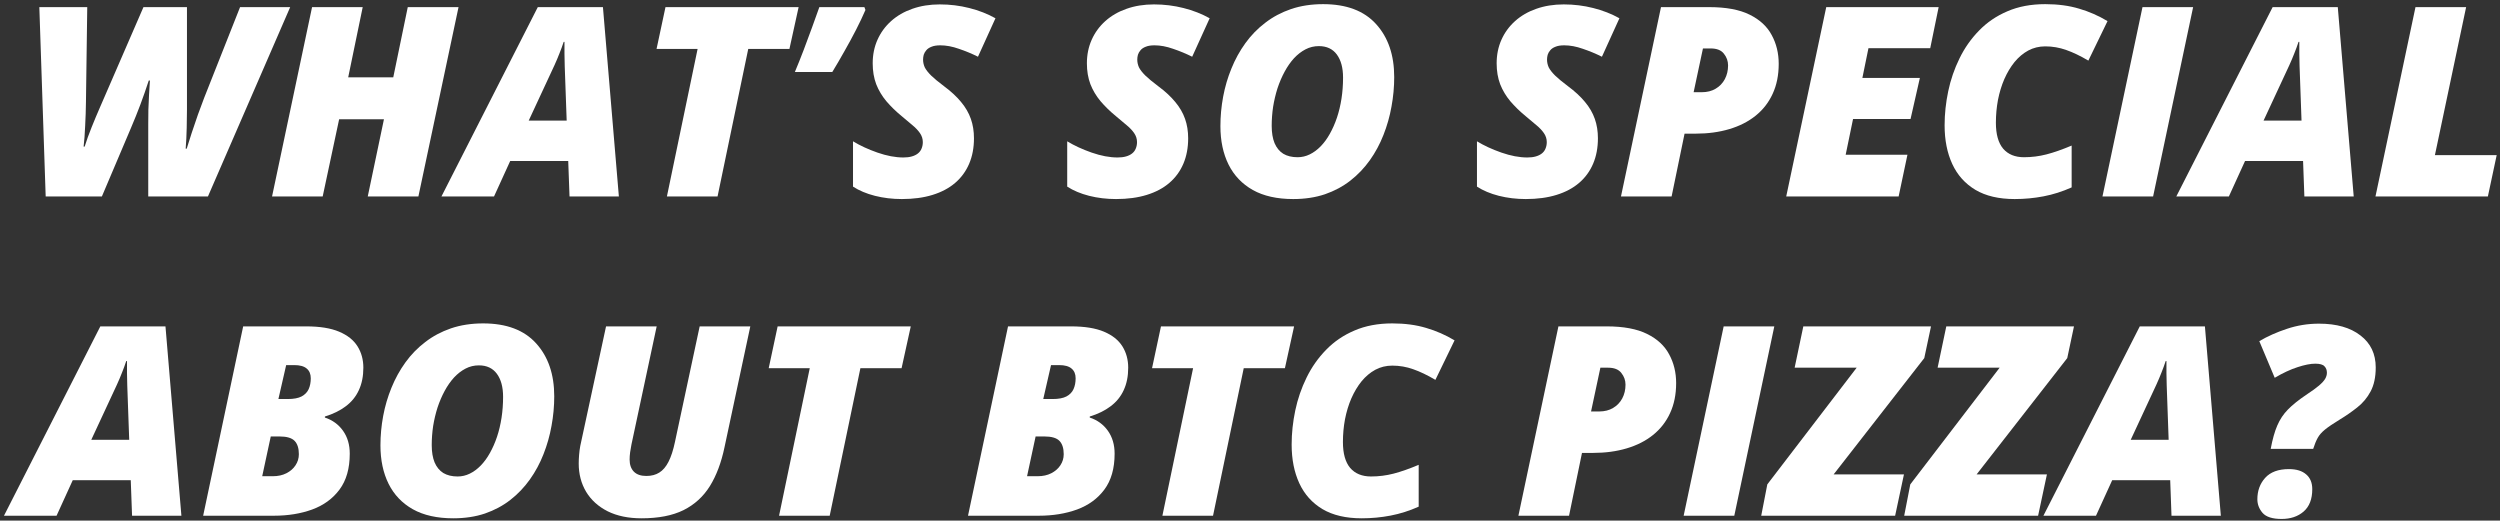 <?xml version="1.0" encoding="UTF-8"?> <svg xmlns="http://www.w3.org/2000/svg" width="509" height="106" viewBox="0 0 509 106" fill="none"><rect x="0" y="0" width="509" height="106" fill="#333333" stroke="none"/><path d="M9.3 40L8.008 1.451H17.764L17.5 20.778C17.482 22.325 17.43 23.925 17.342 25.577C17.271 27.23 17.166 28.653 17.025 29.849H17.236C17.605 28.653 18.08 27.335 18.66 25.894C19.24 24.452 19.811 23.09 20.374 21.807L29.207 1.451H38.066V22.334C38.066 23.23 38.049 24.461 38.014 26.025C37.978 27.59 37.908 29.005 37.803 30.27H38.014C38.295 29.339 38.638 28.258 39.042 27.027C39.446 25.797 39.868 24.558 40.308 23.31C40.765 22.044 41.187 20.91 41.573 19.908L48.877 1.451H59.081L42.338 40H30.183V25.208C30.183 24.276 30.191 23.318 30.209 22.334C30.244 21.35 30.288 20.356 30.341 19.355C30.394 18.352 30.455 17.368 30.525 16.401H30.288C29.743 18.071 29.172 19.706 28.574 21.306C27.977 22.888 27.344 24.461 26.676 26.025L20.743 40H9.3Z" fill="white"></path><path d="M55.39 40L63.537 1.451H73.847L70.894 15.742H80.069L83.022 1.451H93.358L85.185 40H74.875L78.171 24.285H69.048L65.699 40H55.39Z" fill="white"></path><path d="M89.878 40L109.495 1.451H122.758L126.001 40H115.955L115.691 32.775H103.879L100.583 40H89.878ZM107.649 24.549H115.375L114.979 13.475C114.962 12.613 114.944 11.761 114.927 10.917C114.909 10.073 114.909 9.273 114.927 8.518H114.769C114.505 9.326 114.215 10.117 113.898 10.891C113.6 11.664 113.266 12.455 112.896 13.264L107.649 24.549Z" fill="white"></path><path d="M135.783 40L142.032 9.968H133.674L135.493 1.451H162.599L160.727 9.968H152.342L146.093 40H135.783Z" fill="white"></path><path d="M161.834 14.661C162.432 13.237 163.029 11.743 163.627 10.179C164.225 8.614 164.796 7.076 165.341 5.564C165.886 4.053 166.378 2.682 166.817 1.451H175.993L176.204 2.031C175.677 3.262 175.044 4.598 174.306 6.039C173.567 7.48 172.776 8.939 171.933 10.416C171.106 11.893 170.28 13.308 169.454 14.661H161.834Z" fill="white"></path><path d="M183.613 40.527C181.697 40.527 179.869 40.308 178.129 39.868C176.406 39.429 174.921 38.805 173.673 37.996V28.768C175.079 29.629 176.731 30.394 178.63 31.061C180.546 31.73 182.312 32.063 183.93 32.063C184.58 32.063 185.151 31.993 185.644 31.852C186.136 31.712 186.549 31.51 186.883 31.246C187.217 30.982 187.463 30.657 187.621 30.27C187.797 29.866 187.885 29.418 187.885 28.926C187.885 28.275 187.691 27.669 187.305 27.106C186.918 26.544 186.391 25.99 185.723 25.445C185.072 24.883 184.352 24.276 183.561 23.626C182.383 22.659 181.346 21.648 180.449 20.594C179.57 19.539 178.885 18.388 178.393 17.14C177.918 15.874 177.681 14.459 177.681 12.895C177.681 11.154 178.006 9.555 178.656 8.096C179.307 6.637 180.229 5.371 181.425 4.299C182.638 3.209 184.079 2.374 185.749 1.794C187.437 1.196 189.3 0.897 191.339 0.897C193.413 0.897 195.417 1.144 197.351 1.636C199.302 2.128 201.077 2.822 202.677 3.719L199.117 11.55C197.887 10.935 196.595 10.398 195.241 9.941C193.905 9.467 192.64 9.229 191.444 9.229C190.706 9.229 190.108 9.326 189.651 9.52C189.194 9.695 188.843 9.933 188.597 10.231C188.351 10.513 188.175 10.82 188.069 11.154C187.981 11.488 187.938 11.813 187.938 12.13C187.938 12.675 188.052 13.202 188.28 13.712C188.526 14.204 188.957 14.758 189.572 15.373C190.188 15.971 191.058 16.691 192.183 17.535C193.606 18.59 194.767 19.662 195.663 20.752C196.577 21.842 197.245 22.993 197.667 24.206C198.089 25.401 198.3 26.72 198.3 28.161C198.3 30.077 197.975 31.8 197.324 33.329C196.674 34.858 195.725 36.159 194.477 37.231C193.229 38.304 191.69 39.121 189.862 39.684C188.052 40.246 185.969 40.527 183.613 40.527Z" fill="white"></path><path d="M227.225 40.527C225.309 40.527 223.48 40.308 221.74 39.868C220.018 39.429 218.532 38.805 217.284 37.996V28.768C218.69 29.629 220.343 30.394 222.241 31.061C224.157 31.73 225.924 32.063 227.541 32.063C228.191 32.063 228.763 31.993 229.255 31.852C229.747 31.712 230.16 31.51 230.494 31.246C230.828 30.982 231.074 30.657 231.232 30.27C231.408 29.866 231.496 29.418 231.496 28.926C231.496 28.275 231.303 27.669 230.916 27.106C230.529 26.544 230.002 25.99 229.334 25.445C228.684 24.883 227.963 24.276 227.172 23.626C225.994 22.659 224.957 21.648 224.061 20.594C223.182 19.539 222.496 18.388 222.004 17.14C221.529 15.874 221.292 14.459 221.292 12.895C221.292 11.154 221.617 9.555 222.268 8.096C222.918 6.637 223.841 5.371 225.036 4.299C226.249 3.209 227.69 2.374 229.36 1.794C231.048 1.196 232.911 0.897 234.95 0.897C237.024 0.897 239.028 1.144 240.962 1.636C242.913 2.128 244.688 2.822 246.288 3.719L242.729 11.55C241.498 10.935 240.206 10.398 238.853 9.941C237.517 9.467 236.251 9.229 235.056 9.229C234.317 9.229 233.72 9.326 233.263 9.52C232.806 9.695 232.454 9.933 232.208 10.231C231.962 10.513 231.786 10.82 231.681 11.154C231.593 11.488 231.549 11.813 231.549 12.13C231.549 12.675 231.663 13.202 231.892 13.712C232.138 14.204 232.568 14.758 233.184 15.373C233.799 15.971 234.669 16.691 235.794 17.535C237.218 18.59 238.378 19.662 239.274 20.752C240.188 21.842 240.856 22.993 241.278 24.206C241.7 25.401 241.911 26.72 241.911 28.161C241.911 30.077 241.586 31.8 240.936 33.329C240.285 34.858 239.336 36.159 238.088 37.231C236.84 38.304 235.302 39.121 233.474 39.684C231.663 40.246 229.58 40.527 227.225 40.527Z" fill="white"></path><path d="M263.295 40.527C260.008 40.527 257.266 39.912 255.068 38.682C252.889 37.451 251.245 35.728 250.138 33.514C249.03 31.281 248.477 28.671 248.477 25.683C248.477 23.679 248.661 21.684 249.03 19.697C249.399 17.711 249.962 15.795 250.718 13.949C251.474 12.086 252.423 10.363 253.565 8.781C254.708 7.199 256.053 5.819 257.6 4.642C259.146 3.446 260.896 2.515 262.847 1.847C264.815 1.179 266.995 0.845 269.386 0.845C274.132 0.845 277.727 2.198 280.17 4.905C282.631 7.612 283.861 11.207 283.861 15.69C283.861 17.693 283.677 19.697 283.308 21.701C282.956 23.688 282.411 25.612 281.673 27.476C280.952 29.321 280.029 31.035 278.904 32.617C277.779 34.199 276.452 35.588 274.923 36.783C273.411 37.961 271.688 38.884 269.755 39.552C267.821 40.202 265.668 40.527 263.295 40.527ZM264.191 32.011C265.053 32.011 265.879 31.817 266.67 31.431C267.461 31.044 268.199 30.499 268.885 29.796C269.588 29.075 270.212 28.223 270.757 27.238C271.319 26.236 271.803 25.138 272.207 23.942C272.611 22.73 272.919 21.438 273.13 20.066C273.341 18.695 273.446 17.271 273.446 15.795C273.446 13.809 273.024 12.244 272.181 11.102C271.337 9.959 270.115 9.388 268.516 9.388C267.549 9.388 266.644 9.607 265.8 10.047C264.956 10.486 264.174 11.093 263.453 11.866C262.75 12.64 262.117 13.545 261.555 14.582C260.992 15.619 260.509 16.744 260.104 17.957C259.718 19.17 259.419 20.427 259.208 21.727C259.015 23.028 258.918 24.329 258.918 25.63C258.918 27.019 259.111 28.188 259.498 29.137C259.902 30.086 260.491 30.807 261.265 31.299C262.056 31.773 263.031 32.011 264.191 32.011Z" fill="white"></path><path d="M310.65 40.527C308.734 40.527 306.906 40.308 305.166 39.868C303.443 39.429 301.958 38.805 300.71 37.996V28.768C302.116 29.629 303.769 30.394 305.667 31.061C307.583 31.73 309.35 32.063 310.967 32.063C311.617 32.063 312.188 31.993 312.681 31.852C313.173 31.712 313.586 31.51 313.92 31.246C314.254 30.982 314.5 30.657 314.658 30.27C314.834 29.866 314.922 29.418 314.922 28.926C314.922 28.275 314.729 27.669 314.342 27.106C313.955 26.544 313.428 25.99 312.76 25.445C312.109 24.883 311.389 24.276 310.598 23.626C309.42 22.659 308.383 21.648 307.486 20.594C306.607 19.539 305.922 18.388 305.43 17.14C304.955 15.874 304.718 14.459 304.718 12.895C304.718 11.154 305.043 9.555 305.693 8.096C306.344 6.637 307.267 5.371 308.462 4.299C309.675 3.209 311.116 2.374 312.786 1.794C314.474 1.196 316.337 0.897 318.376 0.897C320.45 0.897 322.454 1.144 324.388 1.636C326.339 2.128 328.114 2.822 329.714 3.719L326.154 11.55C324.924 10.935 323.632 10.398 322.278 9.941C320.942 9.467 319.677 9.229 318.481 9.229C317.743 9.229 317.146 9.326 316.688 9.52C316.231 9.695 315.88 9.933 315.634 10.231C315.388 10.513 315.212 10.82 315.106 11.154C315.019 11.488 314.975 11.813 314.975 12.13C314.975 12.675 315.089 13.202 315.317 13.712C315.563 14.204 315.994 14.758 316.609 15.373C317.225 15.971 318.095 16.691 319.22 17.535C320.644 18.59 321.804 19.662 322.7 20.752C323.614 21.842 324.282 22.993 324.704 24.206C325.126 25.401 325.337 26.72 325.337 28.161C325.337 30.077 325.012 31.8 324.361 33.329C323.711 34.858 322.762 36.159 321.514 37.231C320.266 38.304 318.728 39.121 316.899 39.684C315.089 40.246 313.006 40.527 310.65 40.527Z" fill="white"></path><path d="M330.03 40L338.178 1.451H348.013C351.423 1.451 354.156 1.961 356.213 2.98C358.287 4 359.79 5.389 360.722 7.146C361.671 8.887 362.146 10.838 362.146 13C362.146 15.303 361.732 17.342 360.906 19.117C360.098 20.875 358.938 22.36 357.426 23.573C355.932 24.769 354.147 25.674 352.073 26.289C350.017 26.904 347.74 27.212 345.244 27.212H342.977L340.34 40H330.03ZM344.822 18.774H346.483C347.573 18.774 348.514 18.537 349.305 18.062C350.113 17.588 350.737 16.938 351.177 16.111C351.616 15.285 351.836 14.354 351.836 13.316C351.836 12.438 351.555 11.646 350.992 10.943C350.447 10.223 349.542 9.862 348.276 9.862H346.721L344.822 18.774Z" fill="white"></path><path d="M363.675 40L371.822 1.451H394.709L392.995 9.81H380.418L379.179 15.874H390.886L388.987 24.232H377.28L375.777 31.51H388.354L386.562 40H363.675Z" fill="white"></path><path d="M410.187 40.527C406.97 40.527 404.307 39.903 402.197 38.655C400.088 37.39 398.515 35.632 397.478 33.382C396.44 31.132 395.922 28.513 395.922 25.524C395.922 23.222 396.168 20.901 396.66 18.564C397.152 16.226 397.917 14.002 398.954 11.893C399.991 9.766 401.318 7.876 402.936 6.224C404.553 4.554 406.478 3.244 408.71 2.295C410.942 1.328 413.509 0.845 416.409 0.845C418.976 0.845 421.278 1.152 423.317 1.768C425.356 2.365 427.281 3.209 429.092 4.299L425.189 12.341C423.555 11.374 422.052 10.653 420.681 10.179C419.31 9.687 417.886 9.44 416.409 9.44C415.161 9.44 414.01 9.722 412.955 10.284C411.918 10.847 410.986 11.629 410.16 12.631C409.352 13.633 408.657 14.793 408.077 16.111C407.515 17.412 407.084 18.827 406.785 20.356C406.504 21.868 406.363 23.415 406.363 24.997C406.363 27.335 406.855 29.093 407.84 30.27C408.842 31.431 410.257 32.011 412.085 32.011C413.649 32.011 415.179 31.817 416.673 31.431C418.167 31.044 419.872 30.446 421.788 29.638V38.154C419.907 38.998 418 39.605 416.066 39.974C414.15 40.343 412.19 40.527 410.187 40.527Z" fill="white"></path><path d="M428.063 40L436.211 1.451H446.521L438.373 40H428.063Z" fill="white"></path><path d="M443.093 40L462.71 1.451H475.973L479.216 40H469.17L468.906 32.775H457.094L453.798 40H443.093ZM460.864 24.549H468.59L468.194 13.475C468.177 12.613 468.159 11.761 468.142 10.917C468.124 10.073 468.124 9.273 468.142 8.518H467.983C467.72 9.326 467.43 10.117 467.113 10.891C466.814 11.664 466.48 12.455 466.111 13.264L460.864 24.549Z" fill="white"></path><path d="M483.646 40L491.793 1.451H502.103L495.748 31.589H508.325L506.532 40H483.646Z" fill="white"></path><path d="M0.81 105L20.427 66.451H33.69L36.933 105H26.887L26.623 97.775H14.81L11.515 105H0.81ZM18.581 89.549H26.307L25.911 78.475C25.894 77.613 25.876 76.761 25.858 75.917C25.841 75.073 25.841 74.273 25.858 73.518H25.7C25.436 74.326 25.146 75.117 24.83 75.891C24.531 76.664 24.197 77.455 23.828 78.264L18.581 89.549Z" fill="white"></path><path d="M41.362 105L49.51 66.451H62.351C65.11 66.451 67.343 66.811 69.048 67.532C70.753 68.253 72.001 69.246 72.792 70.512C73.583 71.777 73.978 73.228 73.978 74.862C73.978 76.603 73.671 78.132 73.056 79.45C72.458 80.751 71.57 81.841 70.393 82.72C69.232 83.599 67.817 84.293 66.147 84.803V85.014C67.694 85.523 68.925 86.42 69.839 87.703C70.753 88.986 71.21 90.542 71.21 92.37C71.21 95.376 70.516 97.811 69.127 99.674C67.756 101.52 65.901 102.873 63.563 103.734C61.243 104.578 58.65 105 55.785 105H41.362ZM53.386 96.958H55.548C56.602 96.958 57.525 96.756 58.316 96.352C59.107 95.947 59.723 95.411 60.162 94.743C60.619 94.058 60.848 93.302 60.848 92.476C60.848 91.263 60.558 90.357 59.977 89.76C59.398 89.162 58.378 88.863 56.919 88.863H55.126L53.386 96.958ZM56.682 81.243H58.58C59.793 81.243 60.733 81.067 61.401 80.716C62.087 80.347 62.57 79.846 62.852 79.213C63.133 78.58 63.273 77.851 63.273 77.024C63.273 76.163 63.001 75.504 62.456 75.047C61.911 74.572 61.067 74.335 59.925 74.335H58.264L56.682 81.243Z" fill="white"></path><path d="M92.277 105.527C88.99 105.527 86.248 104.912 84.051 103.682C81.871 102.451 80.228 100.729 79.12 98.514C78.013 96.281 77.459 93.671 77.459 90.683C77.459 88.679 77.644 86.684 78.013 84.697C78.382 82.711 78.944 80.795 79.7 78.949C80.456 77.086 81.405 75.363 82.548 73.781C83.69 72.199 85.035 70.819 86.582 69.642C88.129 68.446 89.878 67.515 91.829 66.847C93.798 66.179 95.978 65.845 98.368 65.845C103.114 65.845 106.709 67.198 109.152 69.905C111.613 72.612 112.844 76.207 112.844 80.689C112.844 82.693 112.659 84.697 112.29 86.701C111.938 88.688 111.394 90.612 110.655 92.476C109.935 94.321 109.012 96.035 107.887 97.617C106.762 99.199 105.435 100.588 103.905 101.783C102.394 102.961 100.671 103.884 98.737 104.552C96.804 105.202 94.65 105.527 92.277 105.527ZM93.174 97.011C94.035 97.011 94.861 96.817 95.652 96.431C96.443 96.044 97.182 95.499 97.867 94.796C98.57 94.075 99.194 93.223 99.739 92.238C100.302 91.236 100.785 90.138 101.189 88.942C101.594 87.73 101.901 86.438 102.112 85.066C102.323 83.695 102.429 82.272 102.429 80.795C102.429 78.809 102.007 77.244 101.163 76.102C100.319 74.959 99.098 74.388 97.498 74.388C96.531 74.388 95.626 74.607 94.782 75.047C93.939 75.486 93.156 76.093 92.436 76.866C91.732 77.64 91.1 78.545 90.537 79.582C89.975 80.619 89.491 81.744 89.087 82.957C88.7 84.17 88.401 85.427 88.19 86.728C87.997 88.028 87.9 89.329 87.9 90.63C87.9 92.019 88.094 93.188 88.481 94.137C88.885 95.086 89.474 95.807 90.247 96.299C91.038 96.773 92.014 97.011 93.174 97.011Z" fill="white"></path><path d="M130.615 105.527C127.943 105.527 125.649 105.053 123.733 104.104C121.817 103.137 120.35 101.81 119.33 100.122C118.328 98.435 117.827 96.519 117.827 94.374C117.827 93.829 117.854 93.24 117.906 92.607C117.959 91.957 118.038 91.351 118.144 90.788L123.391 66.451H133.7L128.559 90.524C128.453 91.034 128.365 91.553 128.295 92.08C128.225 92.607 128.189 93.1 128.189 93.557C128.189 94.611 128.479 95.438 129.06 96.035C129.64 96.615 130.483 96.905 131.591 96.905C132.628 96.905 133.507 96.677 134.228 96.22C134.966 95.763 135.59 95.033 136.1 94.031C136.627 93.012 137.066 91.667 137.418 89.997L142.454 66.451H152.764L147.517 91.025C146.866 94.154 145.873 96.8 144.537 98.962C143.201 101.106 141.408 102.741 139.158 103.866C136.908 104.974 134.061 105.527 130.615 105.527Z" fill="white"></path><path d="M158.617 105L164.866 74.968H156.508L158.327 66.451H185.433L183.561 74.968H175.176L168.927 105H158.617Z" fill="white"></path><path d="M197.087 105L205.234 66.451H218.075C220.835 66.451 223.067 66.811 224.772 67.532C226.478 68.253 227.726 69.246 228.517 70.512C229.308 71.777 229.703 73.228 229.703 74.862C229.703 76.603 229.396 78.132 228.78 79.45C228.183 80.751 227.295 81.841 226.117 82.72C224.957 83.599 223.542 84.293 221.872 84.803V85.014C223.419 85.523 224.649 86.42 225.563 87.703C226.478 88.986 226.935 90.542 226.935 92.37C226.935 95.376 226.24 97.811 224.852 99.674C223.48 101.52 221.626 102.873 219.288 103.734C216.968 104.578 214.375 105 211.51 105H197.087ZM209.11 96.958H211.272C212.327 96.958 213.25 96.756 214.041 96.352C214.832 95.947 215.447 95.411 215.887 94.743C216.344 94.058 216.572 93.302 216.572 92.476C216.572 91.263 216.282 90.357 215.702 89.76C215.122 89.162 214.103 88.863 212.644 88.863H210.851L209.11 96.958ZM212.406 81.243H214.305C215.518 81.243 216.458 81.067 217.126 80.716C217.812 80.347 218.295 79.846 218.576 79.213C218.857 78.58 218.998 77.851 218.998 77.024C218.998 76.163 218.726 75.504 218.181 75.047C217.636 74.572 216.792 74.335 215.649 74.335H213.988L212.406 81.243Z" fill="white"></path><path d="M236.664 105L242.913 74.968H234.555L236.374 66.451H263.479L261.607 74.968H253.223L246.974 105H236.664Z" fill="white"></path><path d="M277.243 105.527C274.026 105.527 271.363 104.903 269.254 103.655C267.145 102.39 265.571 100.632 264.534 98.382C263.497 96.132 262.979 93.513 262.979 90.524C262.979 88.222 263.225 85.901 263.717 83.564C264.209 81.226 264.974 79.002 266.011 76.893C267.048 74.766 268.375 72.876 269.992 71.224C271.609 69.554 273.534 68.244 275.767 67.295C277.999 66.328 280.565 65.845 283.466 65.845C286.032 65.845 288.335 66.152 290.374 66.768C292.413 67.365 294.338 68.209 296.148 69.299L292.246 77.341C290.611 76.374 289.108 75.653 287.737 75.179C286.366 74.686 284.942 74.44 283.466 74.44C282.218 74.44 281.066 74.722 280.012 75.284C278.975 75.847 278.043 76.629 277.217 77.631C276.408 78.633 275.714 79.793 275.134 81.111C274.571 82.412 274.141 83.827 273.842 85.356C273.561 86.868 273.42 88.415 273.42 89.997C273.42 92.335 273.912 94.093 274.896 95.27C275.898 96.431 277.313 97.011 279.142 97.011C280.706 97.011 282.235 96.817 283.729 96.431C285.224 96.044 286.929 95.446 288.845 94.638V103.154C286.964 103.998 285.057 104.604 283.123 104.974C281.207 105.343 279.247 105.527 277.243 105.527Z" fill="white"></path><path d="M309.147 105L317.295 66.451H327.13C330.54 66.451 333.273 66.961 335.33 67.981C337.404 69 338.907 70.389 339.839 72.147C340.788 73.887 341.263 75.838 341.263 78C341.263 80.303 340.85 82.342 340.023 84.117C339.215 85.875 338.055 87.36 336.543 88.573C335.049 89.769 333.265 90.674 331.19 91.289C329.134 91.904 326.857 92.212 324.361 92.212H322.094L319.457 105H309.147ZM323.939 83.774H325.601C326.69 83.774 327.631 83.537 328.422 83.062C329.23 82.588 329.854 81.938 330.294 81.111C330.733 80.285 330.953 79.353 330.953 78.316C330.953 77.438 330.672 76.647 330.109 75.943C329.564 75.223 328.659 74.862 327.394 74.862H325.838L323.939 83.774Z" fill="white"></path><path d="M342.792 105L350.939 66.451H361.249L353.102 105H342.792Z" fill="white"></path><path d="M358.586 105L359.825 98.619L378.019 74.862H365.389L367.155 66.451H393.153L391.782 72.911L373.325 96.589H387.643L385.85 105H358.586Z" fill="white"></path><path d="M387.695 105L388.935 98.619L407.128 74.862H394.498L396.265 66.451H422.263L420.892 72.911L402.435 96.589H416.752L414.959 105H387.695Z" fill="white"></path><path d="M416.04 105L435.657 66.451H448.92L452.163 105H442.117L441.854 97.775H430.041L426.745 105H416.04ZM433.812 89.549H441.537L441.142 78.475C441.124 77.613 441.106 76.761 441.089 75.917C441.071 75.073 441.071 74.273 441.089 73.518H440.931C440.667 74.326 440.377 75.117 440.061 75.891C439.762 76.664 439.428 77.455 439.059 78.264L433.812 89.549Z" fill="white"></path><path d="M462.314 91.394C462.684 89.426 463.132 87.835 463.659 86.622C464.187 85.392 464.907 84.311 465.821 83.379C466.735 82.447 467.957 81.463 469.486 80.426C470.664 79.652 471.552 79.011 472.149 78.501C472.765 77.974 473.187 77.508 473.415 77.103C473.644 76.699 473.758 76.295 473.758 75.891C473.758 75.346 473.591 74.906 473.257 74.572C472.94 74.221 472.316 74.045 471.385 74.045C470.418 74.045 469.214 74.282 467.772 74.757C466.349 75.214 464.802 75.935 463.132 76.919L459.994 69.457C461.664 68.473 463.536 67.638 465.61 66.952C467.702 66.249 469.882 65.897 472.149 65.897C475.718 65.897 478.53 66.697 480.587 68.297C482.661 69.879 483.698 72.05 483.698 74.81C483.698 76.778 483.347 78.413 482.644 79.714C481.958 80.997 481.053 82.078 479.928 82.957C478.82 83.836 477.643 84.653 476.395 85.409C475.041 86.235 474.03 86.921 473.362 87.466C472.694 88.011 472.202 88.573 471.886 89.153C471.569 89.716 471.262 90.463 470.963 91.394H462.314ZM464.529 105.659C462.666 105.659 461.374 105.246 460.653 104.42C459.95 103.594 459.599 102.671 459.599 101.651C459.599 99.929 460.126 98.478 461.181 97.301C462.253 96.106 463.87 95.508 466.032 95.508C467.544 95.508 468.713 95.868 469.539 96.589C470.365 97.292 470.778 98.294 470.778 99.595C470.778 101.616 470.189 103.137 469.012 104.156C467.852 105.158 466.357 105.659 464.529 105.659Z" fill="white"></path></svg> 